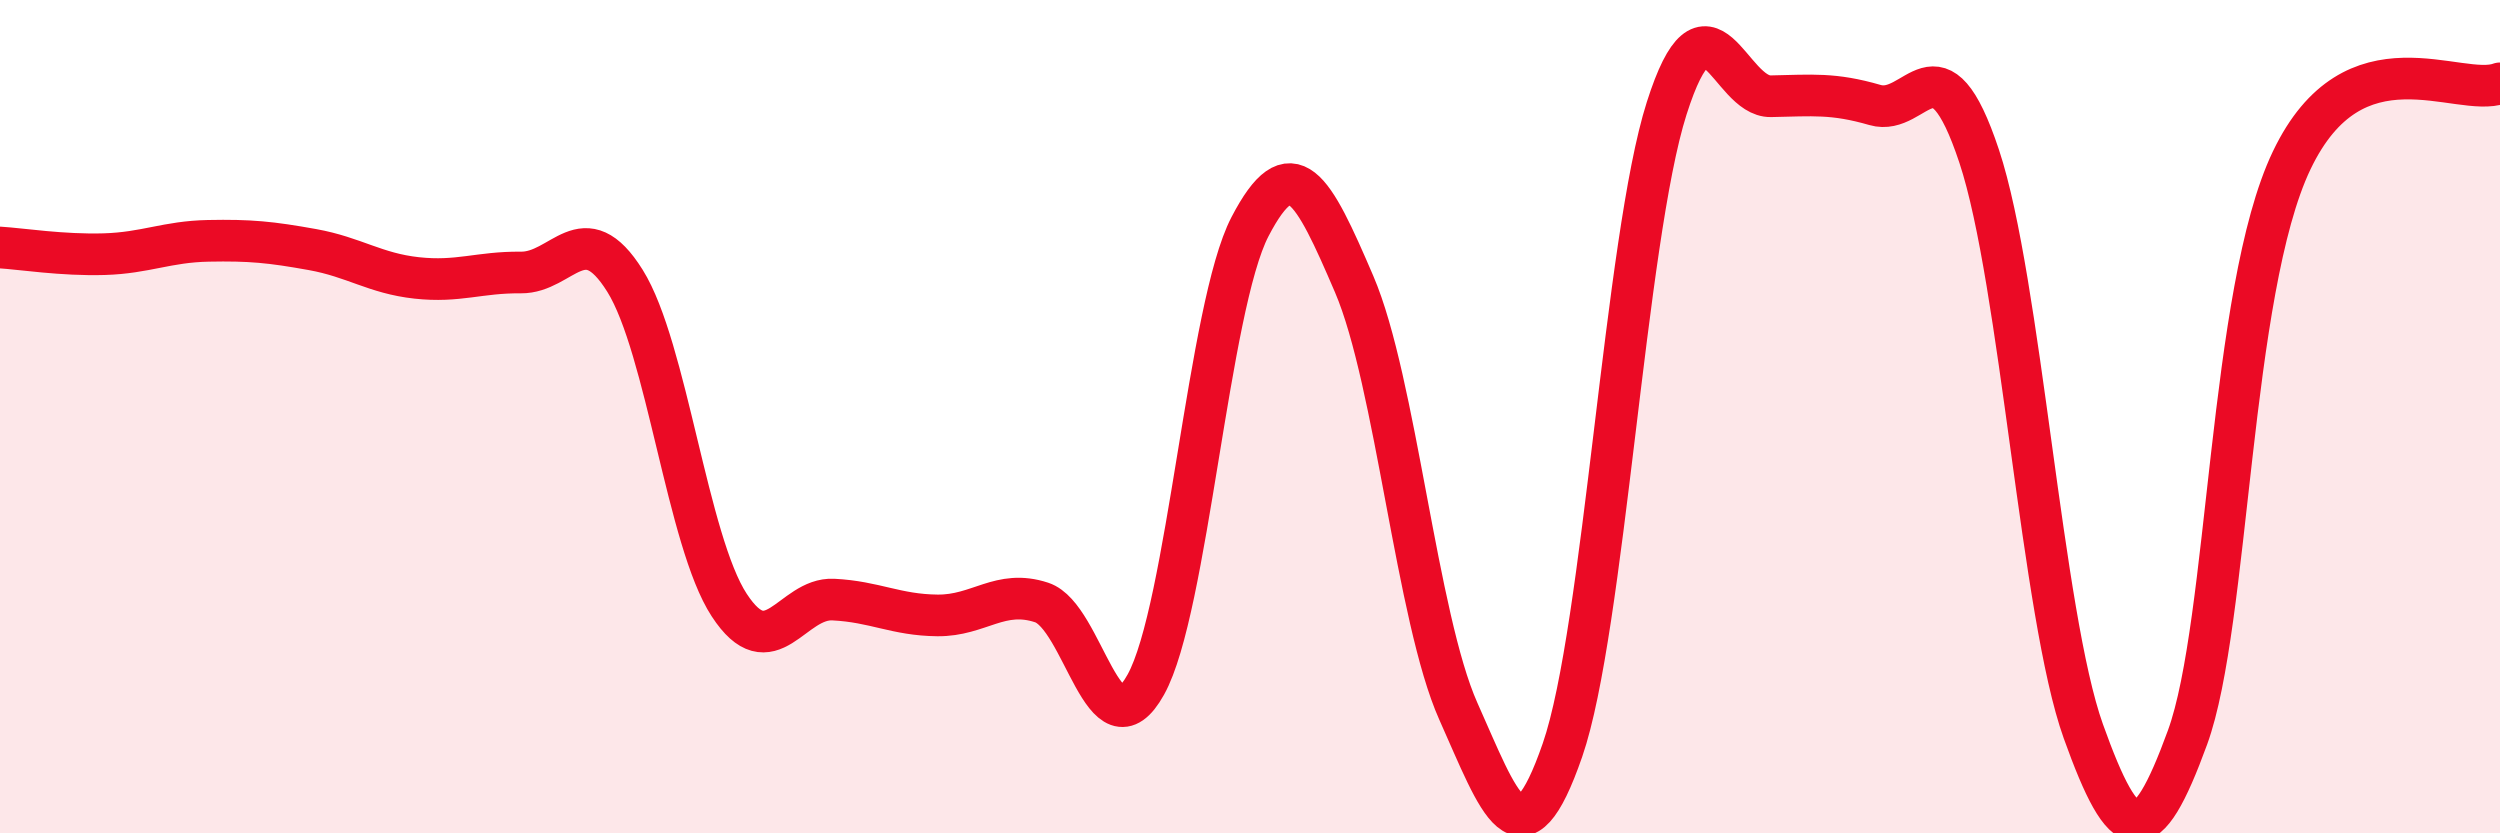 
    <svg width="60" height="20" viewBox="0 0 60 20" xmlns="http://www.w3.org/2000/svg">
      <path
        d="M 0,5.94 C 0.5,5.97 1.5,6.13 2.5,6.1 C 3.5,6.07 4,5.8 5,5.78 C 6,5.76 6.5,5.81 7.5,5.99 C 8.5,6.17 9,6.56 10,6.67 C 11,6.78 11.5,6.53 12.5,6.54 C 13.5,6.55 14,5.14 15,6.74 C 16,8.34 16.5,12.99 17.5,14.52 C 18.5,16.05 19,14.34 20,14.39 C 21,14.44 21.5,14.76 22.5,14.77 C 23.5,14.78 24,14.13 25,14.46 C 26,14.79 26.5,18.23 27.5,16.43 C 28.5,14.63 29,7.36 30,5.44 C 31,3.52 31.5,4.49 32.5,6.82 C 33.5,9.15 34,14.83 35,17.07 C 36,19.31 36.5,20.89 37.5,18 C 38.5,15.11 39,5.74 40,2.6 C 41,-0.54 41.5,2.33 42.5,2.31 C 43.5,2.29 44,2.23 45,2.52 C 46,2.81 46.5,0.74 47.5,3.75 C 48.5,6.76 49,14.76 50,17.55 C 51,20.34 51.5,20.44 52.5,17.7 C 53.5,14.96 53.5,6.99 55,3.85 C 56.5,0.71 59,2.37 60,2L60 20L0 20Z"
        fill="#EB0A25"
        opacity="0.1"
        stroke-linecap="round"
        stroke-linejoin="round"
      />
      <path
        d="M 0,5.94 C 0.5,5.97 1.5,6.13 2.5,6.1 C 3.5,6.07 4,5.8 5,5.78 C 6,5.76 6.5,5.81 7.5,5.99 C 8.5,6.17 9,6.56 10,6.67 C 11,6.78 11.5,6.53 12.5,6.54 C 13.5,6.55 14,5.14 15,6.74 C 16,8.34 16.5,12.99 17.5,14.52 C 18.5,16.05 19,14.34 20,14.39 C 21,14.44 21.5,14.76 22.5,14.77 C 23.5,14.78 24,14.13 25,14.46 C 26,14.79 26.5,18.23 27.5,16.43 C 28.5,14.63 29,7.36 30,5.44 C 31,3.52 31.5,4.49 32.5,6.82 C 33.5,9.15 34,14.83 35,17.07 C 36,19.31 36.5,20.89 37.5,18 C 38.5,15.11 39,5.74 40,2.6 C 41,-0.54 41.5,2.33 42.5,2.31 C 43.5,2.29 44,2.23 45,2.52 C 46,2.81 46.5,0.74 47.5,3.75 C 48.5,6.76 49,14.76 50,17.55 C 51,20.34 51.5,20.44 52.5,17.7 C 53.5,14.96 53.5,6.99 55,3.85 C 56.5,0.71 59,2.37 60,2"
        stroke="#EB0A25"
        stroke-width="1"
        fill="none"
        stroke-linecap="round"
        stroke-linejoin="round"
      />
    </svg>
  